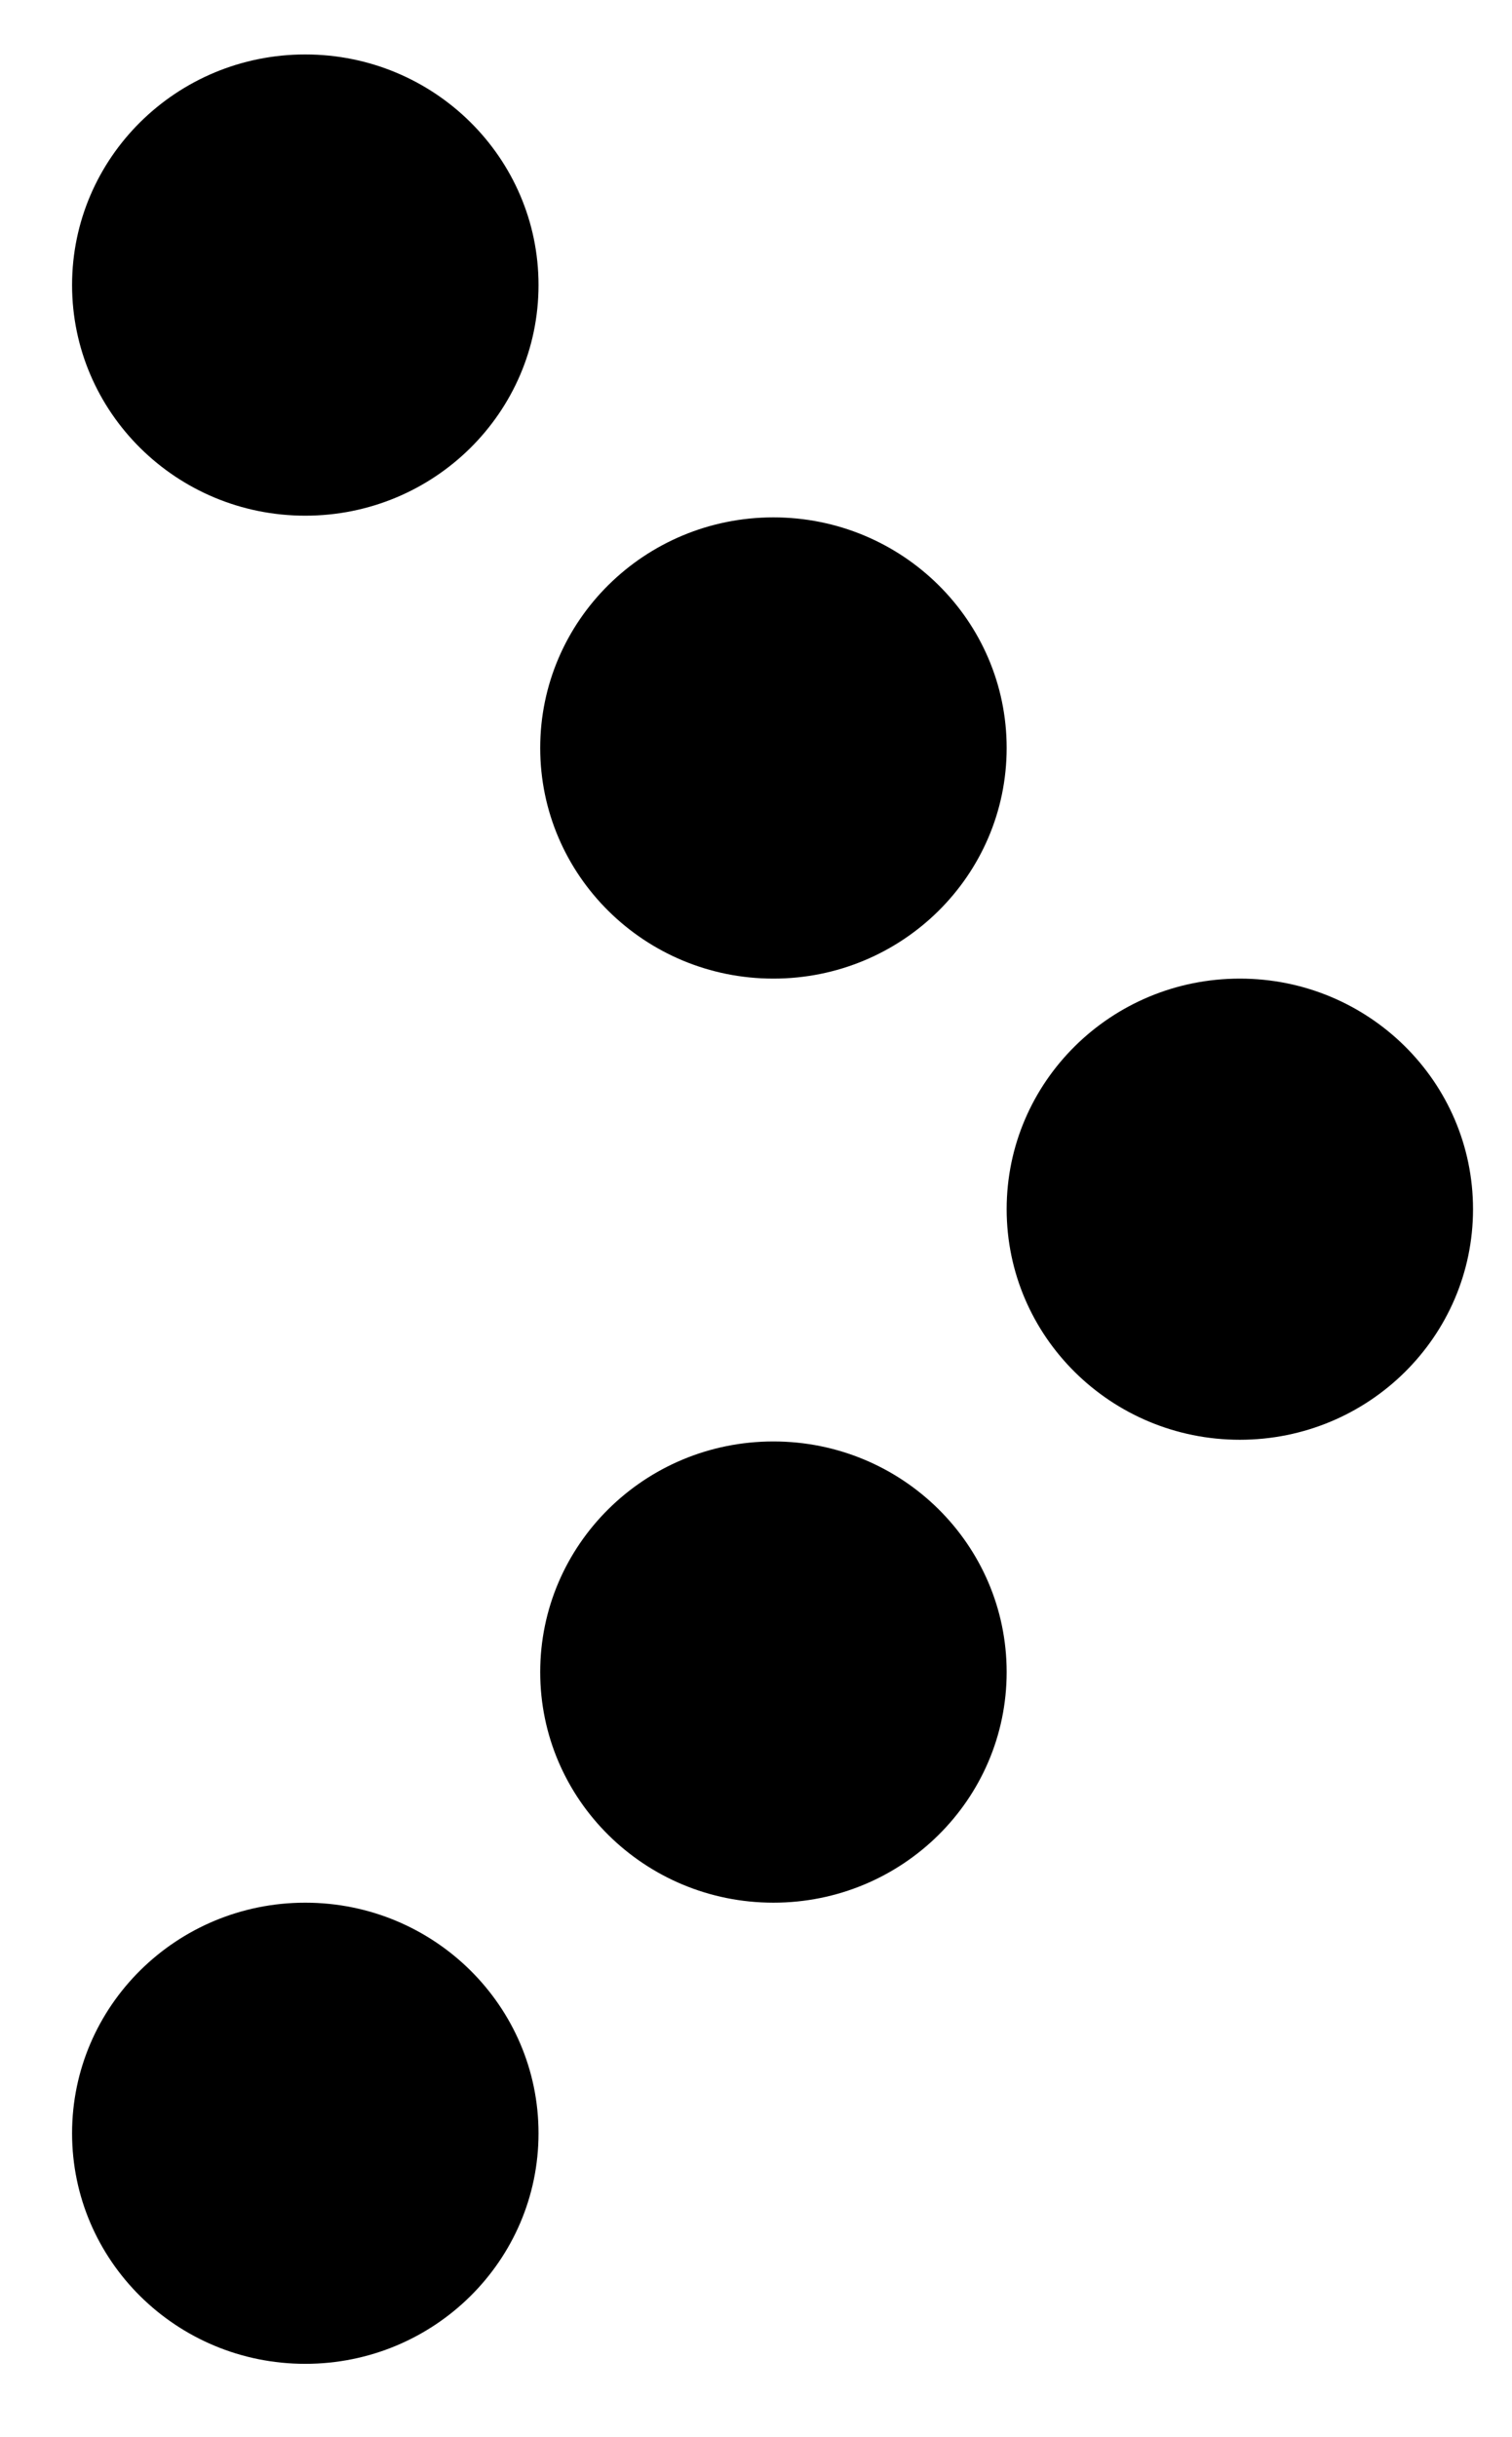 <svg xmlns="http://www.w3.org/2000/svg" width="18" height="29" viewBox="0 0 18 29" fill="none"><g clip-path="url(#clip0_648_2595)"><path d="M9.207 11.646C10.741 11.646 11.984 10.417 11.984 8.901C11.984 7.386 10.741 6.157 9.207 6.157C7.674 6.157 6.431 7.386 6.431 8.901C6.431 10.417 7.674 11.646 9.207 11.646Z" fill="black"></path><path d="M9.207 22.643C10.741 22.643 11.984 21.414 11.984 19.899C11.984 18.383 10.741 17.154 9.207 17.154C7.674 17.154 6.431 18.383 6.431 19.899C6.431 21.414 7.674 22.643 9.207 22.643Z" fill="black"></path><path d="M14.76 17.134C16.293 17.134 17.536 15.905 17.536 14.39C17.536 12.874 16.293 11.646 14.76 11.646C13.227 11.646 11.984 12.874 11.984 14.39C11.984 15.905 13.227 17.134 14.76 17.134Z" fill="black"></path><path d="M3.634 6.137C5.168 6.137 6.411 4.908 6.411 3.392C6.411 1.877 5.168 0.648 3.634 0.648C2.101 0.648 0.858 1.877 0.858 3.392C0.858 4.908 2.101 6.137 3.634 6.137Z" fill="black"></path><path d="M3.634 28.131C5.168 28.131 6.411 26.903 6.411 25.387C6.411 23.872 5.168 22.643 3.634 22.643C2.101 22.643 0.858 23.872 0.858 25.387C0.858 26.903 2.101 28.131 3.634 28.131Z" fill="black"></path></g><defs><clipPath id="clip0_648_2595"><rect width="16.699" height="27.504" fill="white" transform="translate(0.858 0.648)"></rect></clipPath></defs></svg>